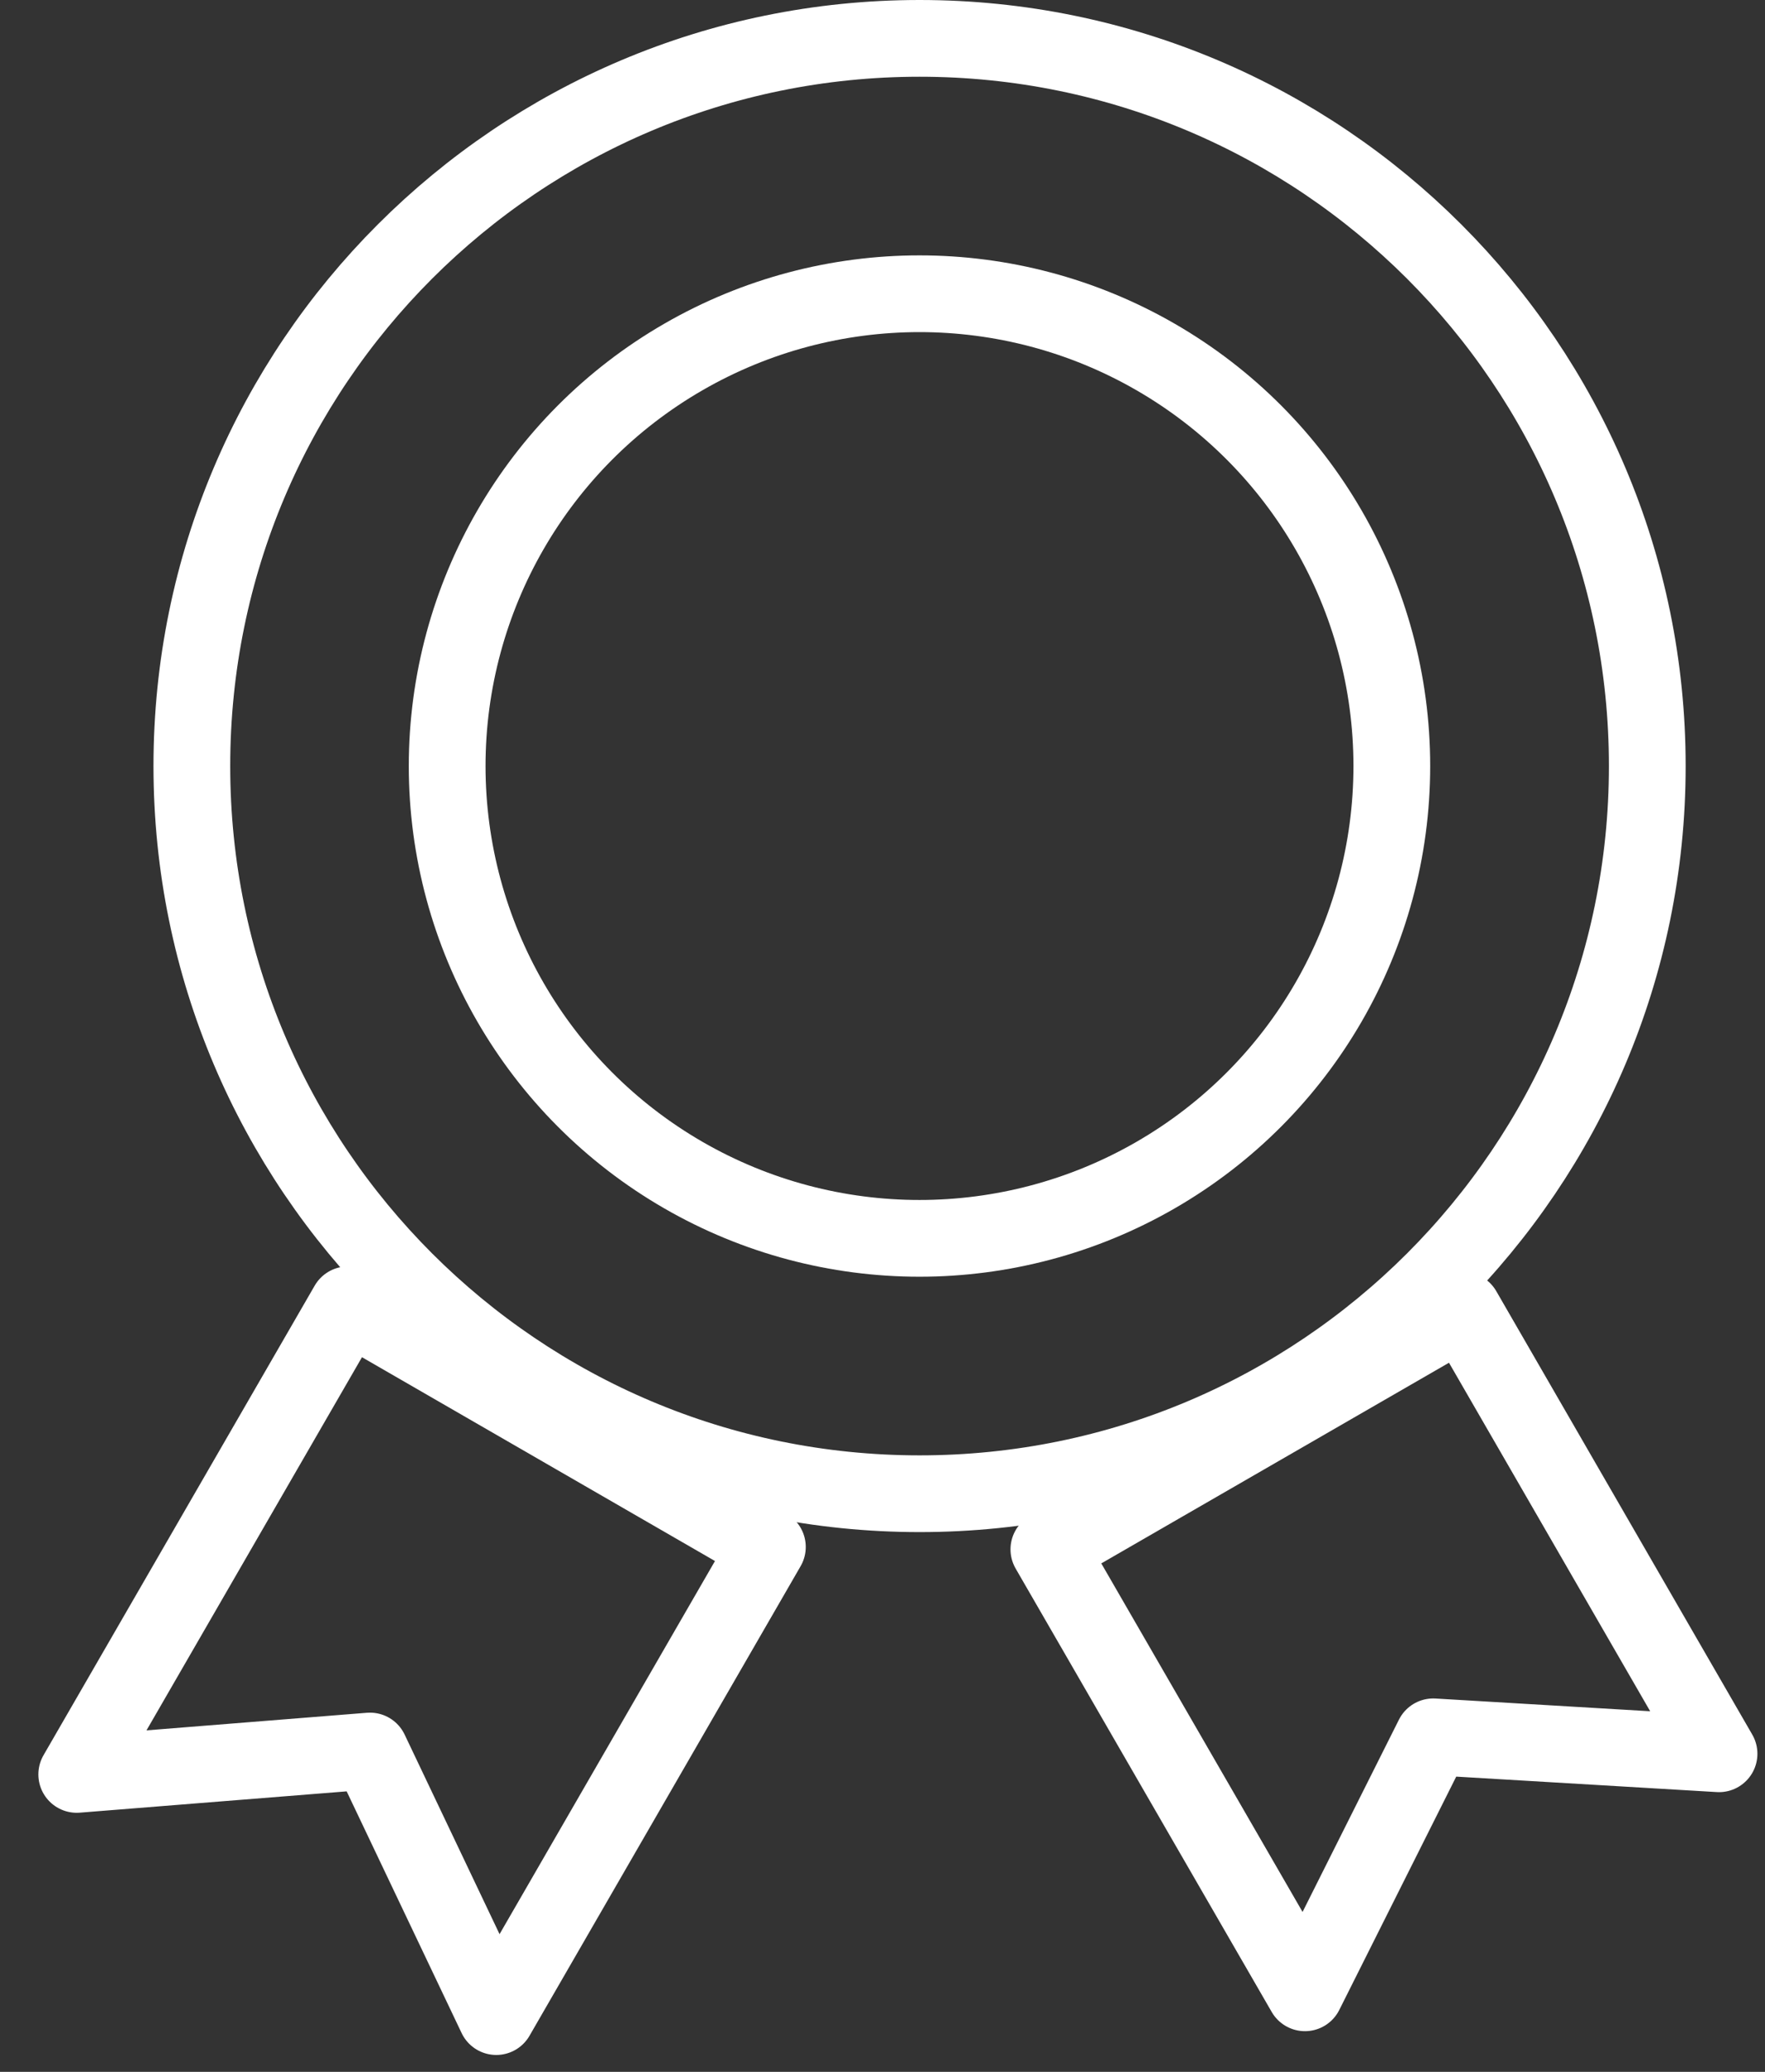 <svg width="23" height="27" viewBox="0 0 23 27" fill="none" xmlns="http://www.w3.org/2000/svg">
<rect x="0" y="0" width="23" height="27" fill="#333333" stroke="none"/>
<path d="M19.065 17.076L13.668 20.191L17.005 25.97L18.677 22.634L22.401 22.855L19.065 17.076Z" stroke="white" stroke-linecap="round" stroke-linejoin="round"/>
<path d="M10 20.16L4.534 17.004L1 23.124L4.821 22.819L6.467 26.28L10 20.16Z" stroke="white" stroke-linecap="round" stroke-linejoin="round"/>
<path d="M21.466 9.983C21.466 15.22 17.22 19.466 11.983 19.466C6.746 19.466 2.5 15.22 2.5 9.983C2.5 4.746 6.746 0.5 11.983 0.5C17.22 0.5 21.466 4.746 21.466 9.983Z" stroke="white"/>
<circle cx="11.982" cy="9.983" r="6.155" stroke="white"/>
</svg>
